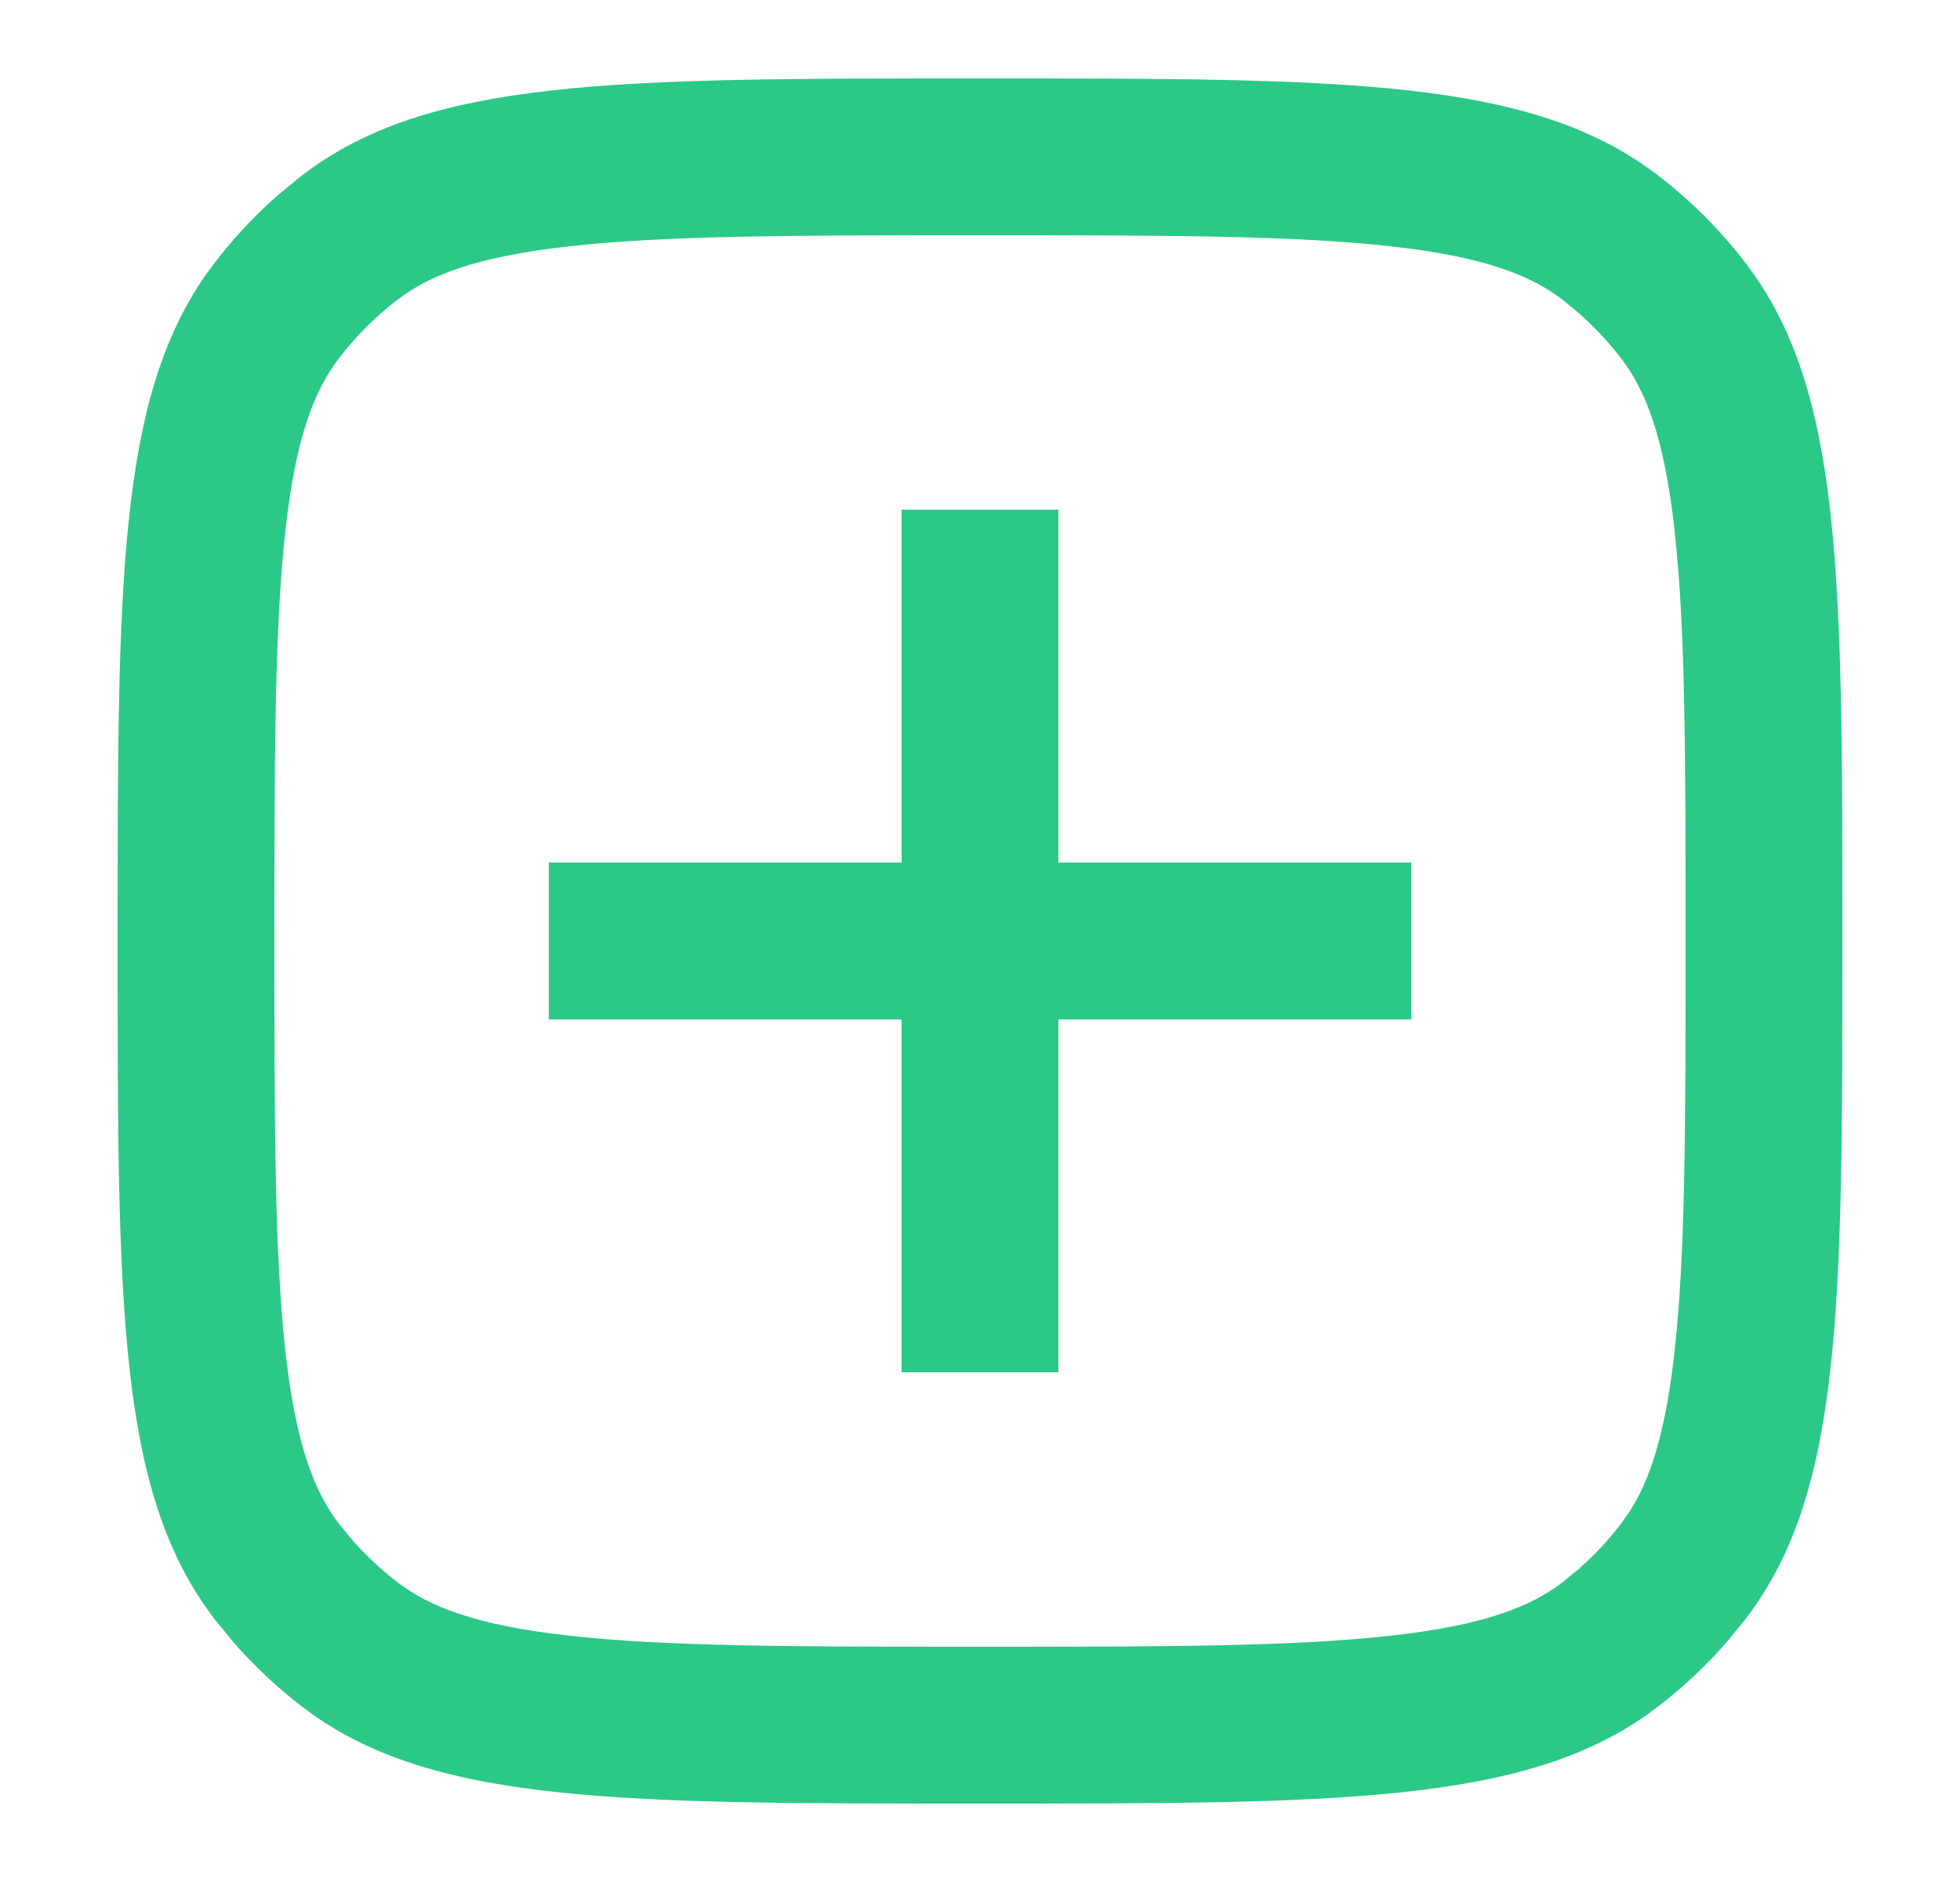 <svg width="25" height="24" viewBox="0 0 25 24" fill="none" xmlns="http://www.w3.org/2000/svg">
<path d="M12.5 1C17.191 1 19.537 1 21.152 2.24C21.568 2.559 21.941 2.932 22.26 3.348C23.5 4.963 23.5 7.309 23.5 12C23.5 16.691 23.5 19.037 22.26 20.652L22.011 20.956C21.752 21.251 21.464 21.52 21.152 21.76L20.999 21.873C19.388 23 17.044 23 12.5 23C7.955 23 5.612 23 4.001 21.873L3.848 21.76C3.536 21.52 3.248 21.251 2.989 20.956L2.74 20.652C1.5 19.037 1.5 16.691 1.5 12C1.5 7.455 1.5 5.112 2.627 3.501L2.74 3.348C2.98 3.036 3.249 2.748 3.544 2.489L3.848 2.24C5.463 1 7.809 1 12.5 1ZM12.5 3C10.108 3 8.481 3.003 7.244 3.143C6.048 3.277 5.467 3.518 5.065 3.826C4.788 4.039 4.539 4.288 4.326 4.565C4.018 4.967 3.777 5.548 3.643 6.744C3.503 7.981 3.5 9.608 3.5 12C3.5 14.392 3.503 16.019 3.643 17.256C3.777 18.451 4.018 19.033 4.326 19.435L4.493 19.638C4.666 19.834 4.858 20.014 5.065 20.174C5.467 20.482 6.048 20.723 7.244 20.857C8.481 20.997 10.108 21 12.5 21C14.892 21 16.519 20.997 17.756 20.857C18.951 20.723 19.533 20.482 19.935 20.174L20.138 20.007C20.334 19.834 20.514 19.642 20.674 19.435L20.786 19.275C21.041 18.879 21.239 18.302 21.357 17.256C21.497 16.019 21.5 14.392 21.5 12C21.5 9.608 21.497 7.981 21.357 6.744C21.223 5.548 20.982 4.967 20.674 4.565C20.514 4.358 20.334 4.166 20.138 3.993L19.935 3.826C19.533 3.518 18.951 3.277 17.756 3.143C16.519 3.003 14.892 3 12.5 3ZM13.5 11H18V13H13.5V17.5H11.5V13H7V11H11.5V6.5H13.5V11Z" fill="#2CC887"/>
</svg>

